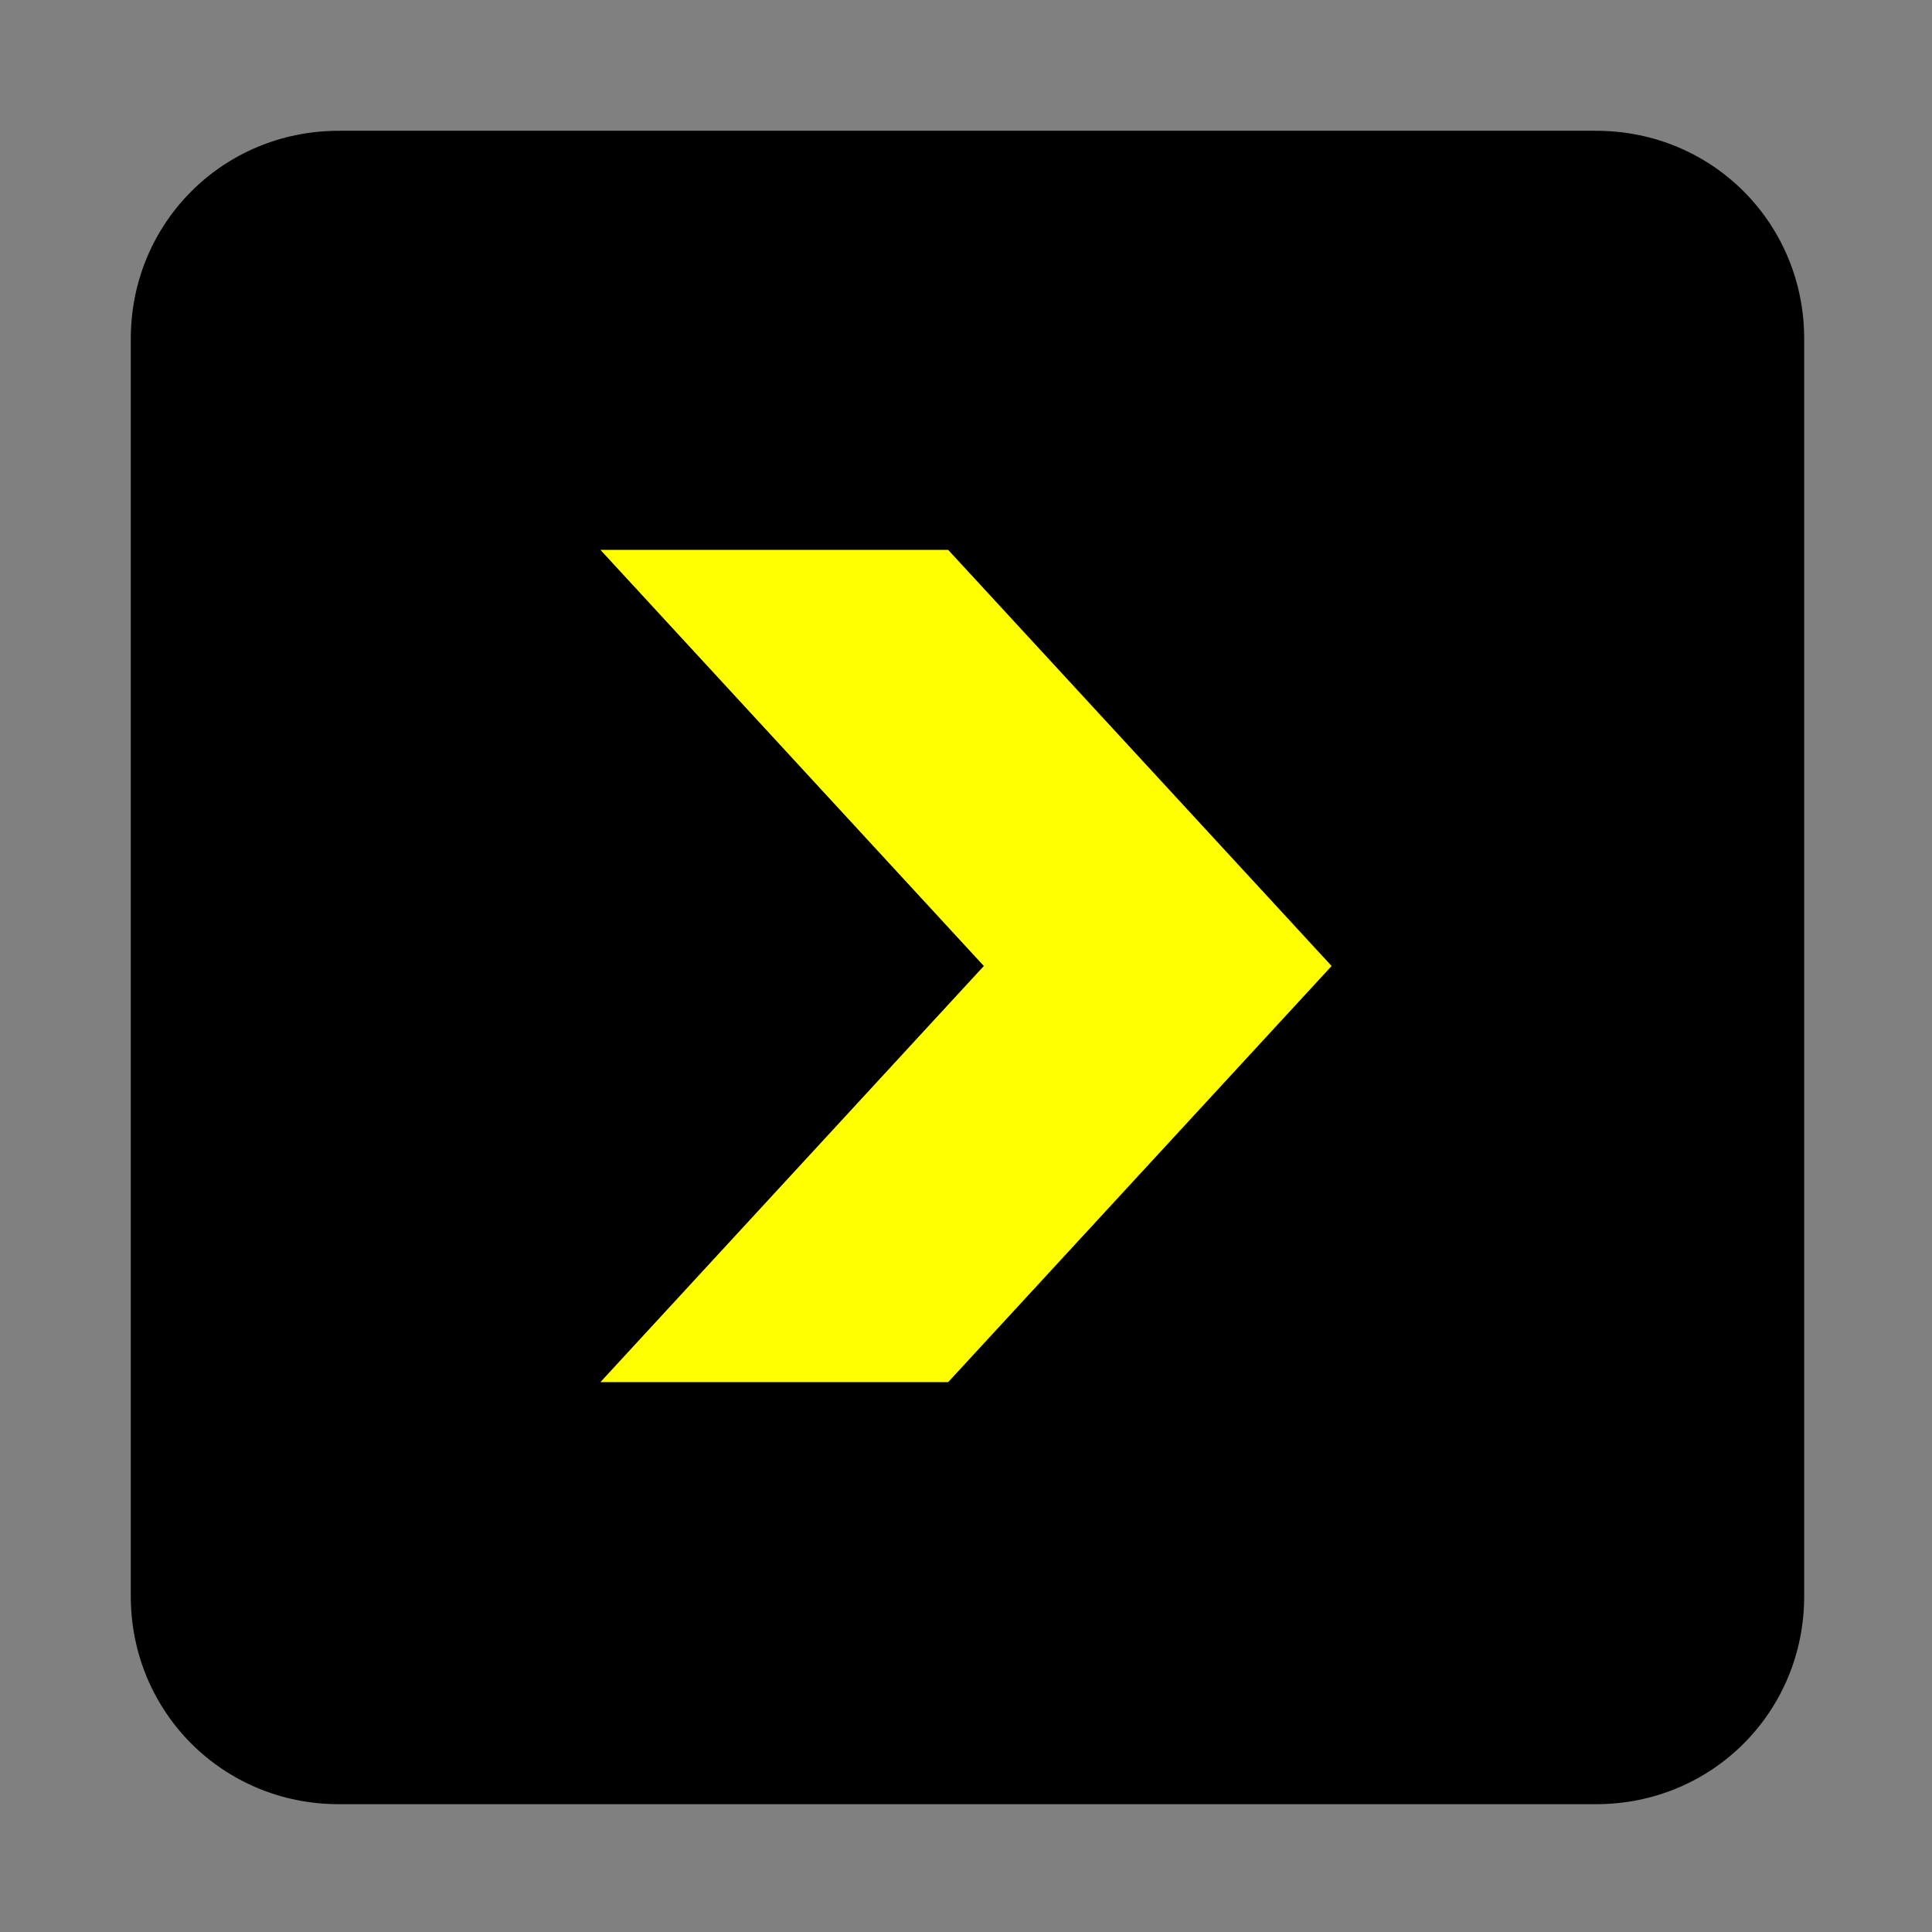 <?xml version="1.0" encoding="utf-8"?>
<!-- Generator: Adobe Illustrator 17.1.0, SVG Export Plug-In . SVG Version: 6.00 Build 0)  -->
<!DOCTYPE svg PUBLIC "-//W3C//DTD SVG 1.1//EN" "http://www.w3.org/Graphics/SVG/1.1/DTD/svg11.dtd">
<svg version="1.1" id="Layer_1" xmlns:x="http://ns.adobe.com/Extensibility/1.0/" xmlns:i="http://ns.adobe.com/AdobeIllustrator/10.0/" xmlns:graph="http://ns.adobe.com/Graphs/1.0/"
	 xmlns="http://www.w3.org/2000/svg" xmlns:xlink="http://www.w3.org/1999/xlink" xmlns:a="http://ns.adobe.com/AdobeSVGViewerExtensions/3.0/"
	 x="0px" y="0px" viewBox="0 0 65 65" enable-background="new 0 0 65 65" xml:space="preserve">
<rect x="0" y="0" width="65" height="65" fill="#808080" stroke="none"/>
<path d="M11.4,4.4h42.3c3.9,0,7,3.1,7,7v42.3c0,3.9-3.1,7-7,7H11.4c-3.9,0-7-3.1-7-7V11.4C4.4,7.5,7.5,4.4,11.4,4.4z"/>
<polygon fill="#FFFF00" points="31.9,18.5 20.2,18.5 33.1,32.5 20.2,46.5 31.9,46.5 44.8,32.5 "/>
</svg>
